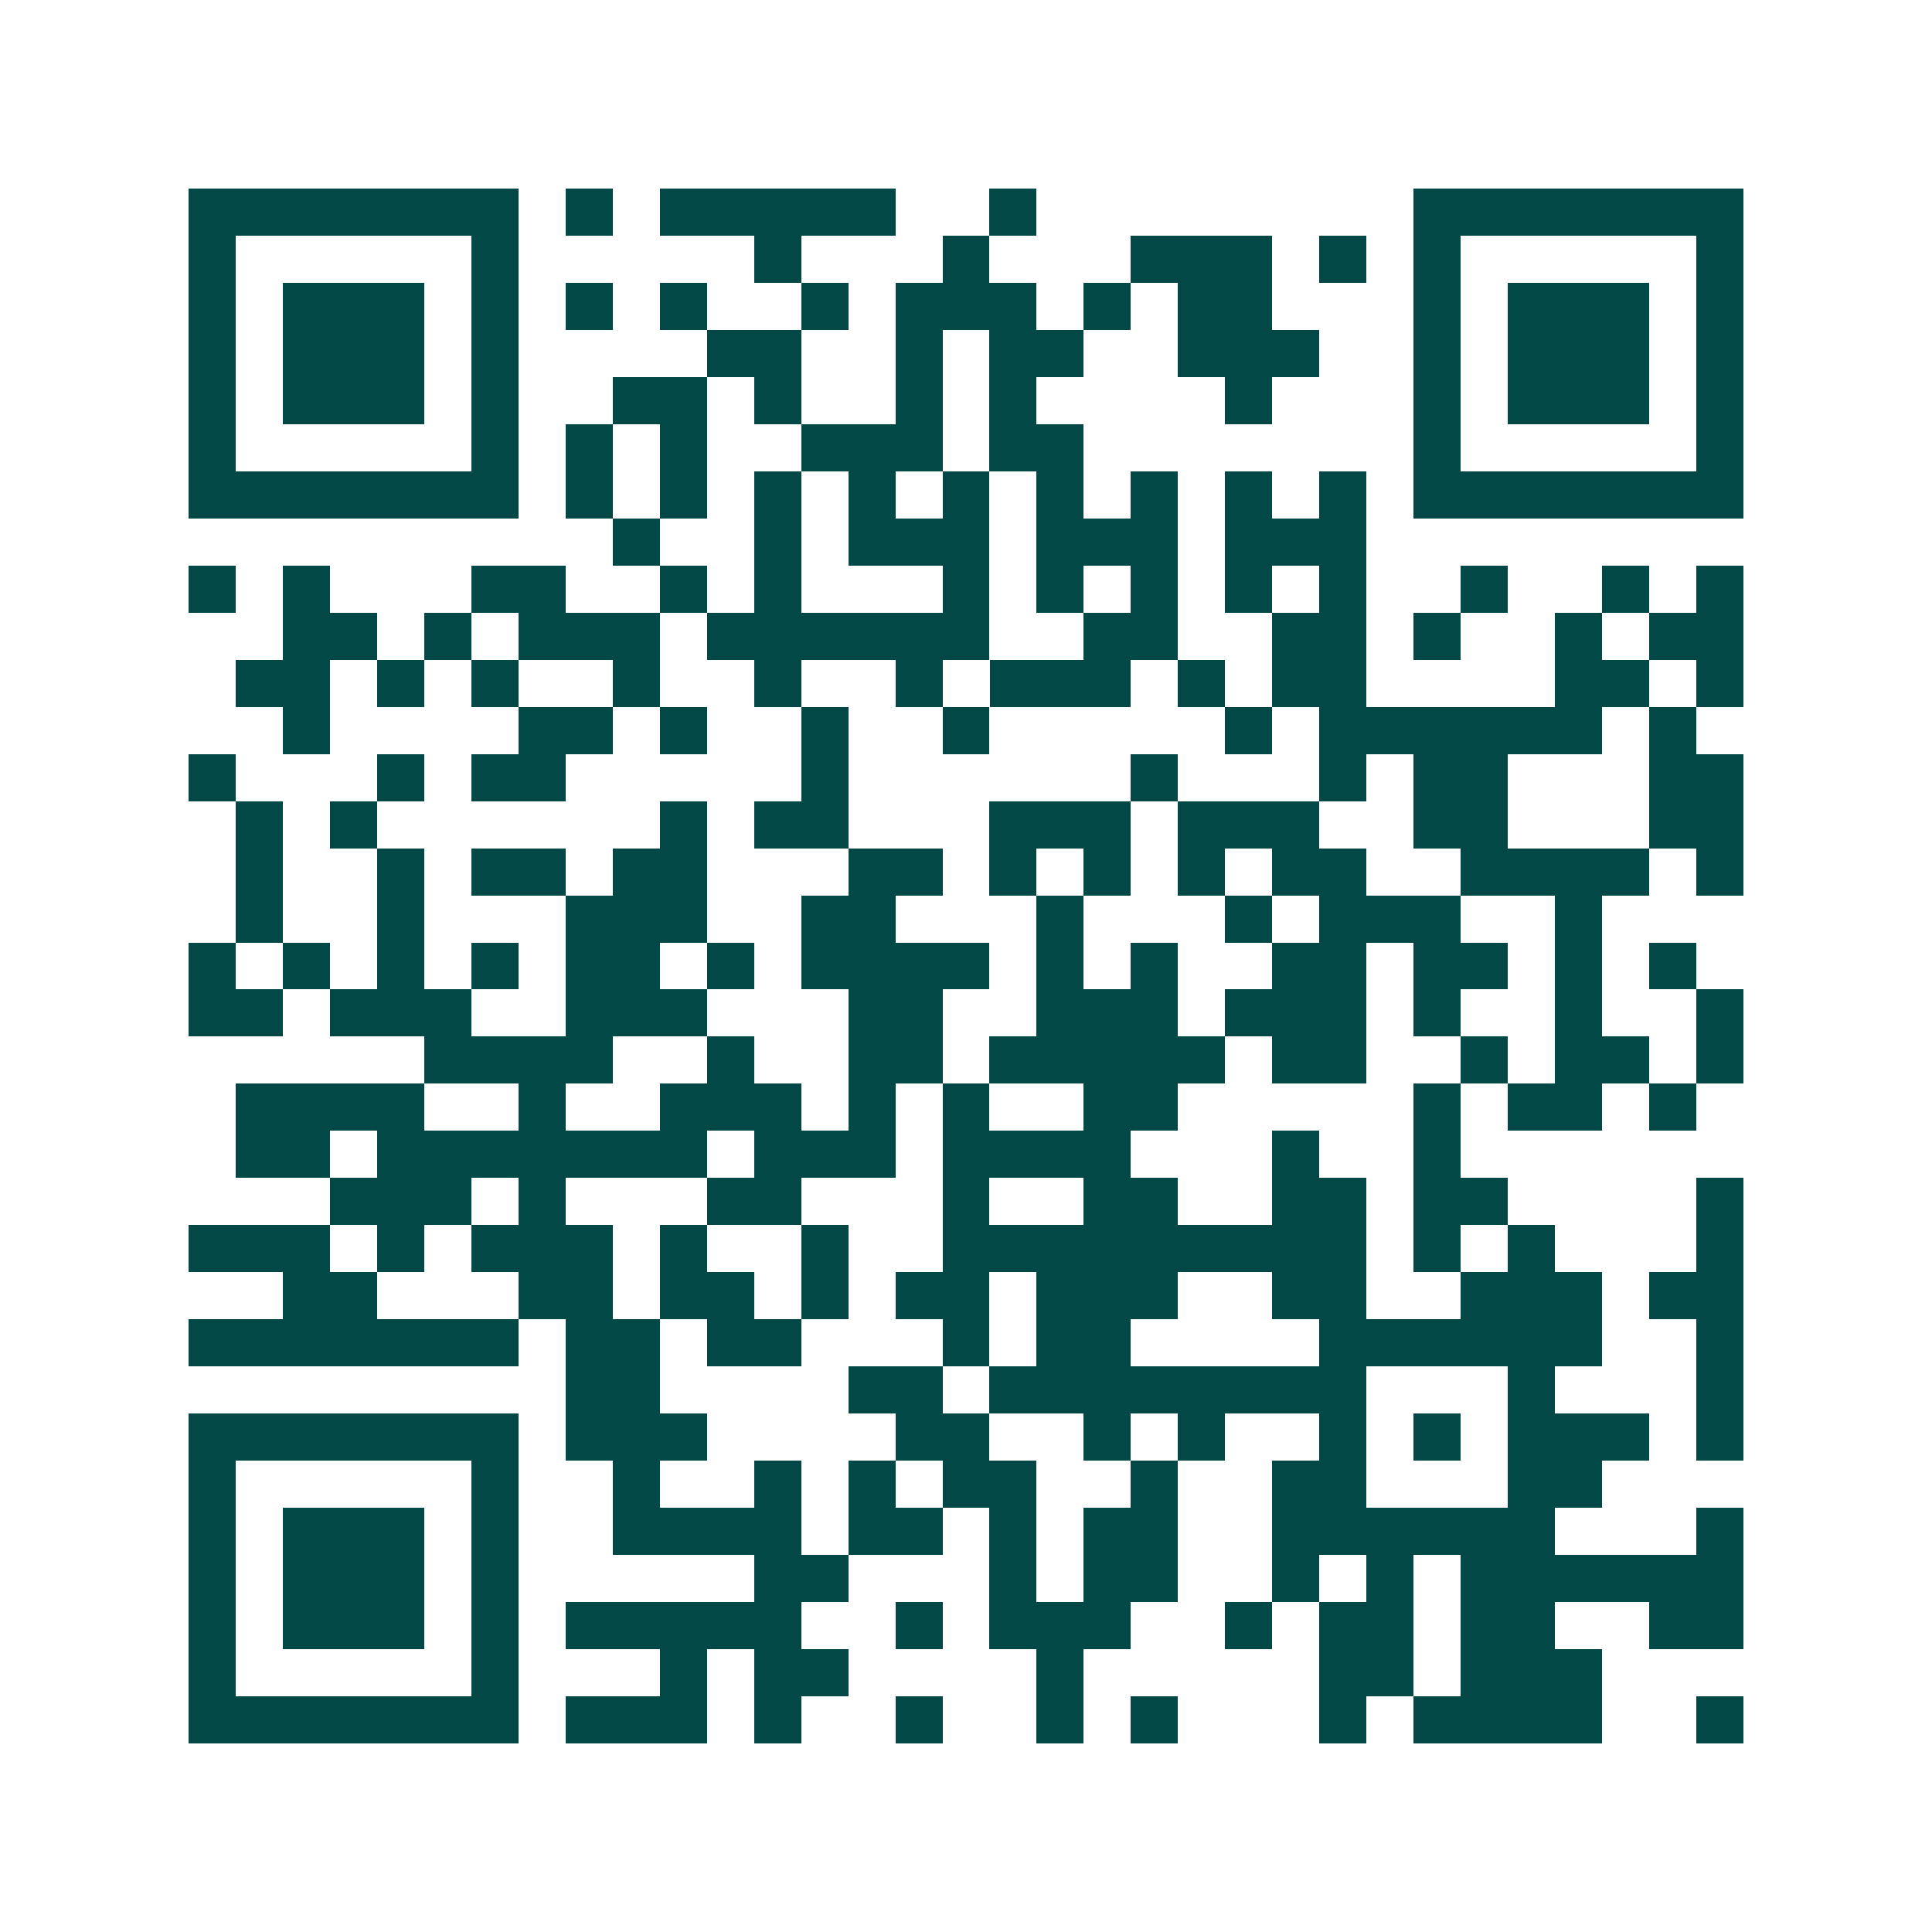 <svg xmlns="http://www.w3.org/2000/svg" width="200" height="200" viewBox="0 0 41 41" shape-rendering="crispEdges"><path fill="#ffffff" d="M0 0h41v41H0z"/><path stroke="#014847" d="M4 4.5h7m1 0h1m1 0h5m2 0h1m8 0h7M4 5.5h1m5 0h1m5 0h1m3 0h1m3 0h3m1 0h1m1 0h1m5 0h1M4 6.5h1m1 0h3m1 0h1m1 0h1m1 0h1m2 0h1m1 0h3m1 0h1m1 0h2m3 0h1m1 0h3m1 0h1M4 7.5h1m1 0h3m1 0h1m4 0h2m2 0h1m1 0h2m2 0h3m2 0h1m1 0h3m1 0h1M4 8.5h1m1 0h3m1 0h1m2 0h2m1 0h1m2 0h1m1 0h1m4 0h1m3 0h1m1 0h3m1 0h1M4 9.5h1m5 0h1m1 0h1m1 0h1m2 0h3m1 0h2m7 0h1m5 0h1M4 10.5h7m1 0h1m1 0h1m1 0h1m1 0h1m1 0h1m1 0h1m1 0h1m1 0h1m1 0h1m1 0h7M13 11.5h1m2 0h1m1 0h3m1 0h3m1 0h3M4 12.5h1m1 0h1m3 0h2m2 0h1m1 0h1m3 0h1m1 0h1m1 0h1m1 0h1m1 0h1m2 0h1m2 0h1m1 0h1M6 13.5h2m1 0h1m1 0h3m1 0h6m2 0h2m2 0h2m1 0h1m2 0h1m1 0h2M5 14.5h2m1 0h1m1 0h1m2 0h1m2 0h1m2 0h1m1 0h3m1 0h1m1 0h2m4 0h2m1 0h1M6 15.5h1m4 0h2m1 0h1m2 0h1m2 0h1m5 0h1m1 0h6m1 0h1M4 16.5h1m3 0h1m1 0h2m5 0h1m6 0h1m3 0h1m1 0h2m3 0h2M5 17.5h1m1 0h1m6 0h1m1 0h2m3 0h3m1 0h3m2 0h2m3 0h2M5 18.5h1m2 0h1m1 0h2m1 0h2m3 0h2m1 0h1m1 0h1m1 0h1m1 0h2m2 0h4m1 0h1M5 19.5h1m2 0h1m3 0h3m2 0h2m3 0h1m3 0h1m1 0h3m2 0h1M4 20.5h1m1 0h1m1 0h1m1 0h1m1 0h2m1 0h1m1 0h4m1 0h1m1 0h1m2 0h2m1 0h2m1 0h1m1 0h1M4 21.5h2m1 0h3m2 0h3m3 0h2m2 0h3m1 0h3m1 0h1m2 0h1m2 0h1M9 22.5h4m2 0h1m2 0h2m1 0h5m1 0h2m2 0h1m1 0h2m1 0h1M5 23.5h4m2 0h1m2 0h3m1 0h1m1 0h1m2 0h2m5 0h1m1 0h2m1 0h1M5 24.5h2m1 0h7m1 0h3m1 0h4m3 0h1m2 0h1M7 25.5h3m1 0h1m3 0h2m3 0h1m2 0h2m2 0h2m1 0h2m4 0h1M4 26.5h3m1 0h1m1 0h3m1 0h1m2 0h1m2 0h9m1 0h1m1 0h1m3 0h1M6 27.5h2m3 0h2m1 0h2m1 0h1m1 0h2m1 0h3m2 0h2m2 0h3m1 0h2M4 28.5h7m1 0h2m1 0h2m3 0h1m1 0h2m4 0h6m2 0h1M12 29.5h2m4 0h2m1 0h8m3 0h1m3 0h1M4 30.5h7m1 0h3m4 0h2m2 0h1m1 0h1m2 0h1m1 0h1m1 0h3m1 0h1M4 31.5h1m5 0h1m2 0h1m2 0h1m1 0h1m1 0h2m2 0h1m2 0h2m3 0h2M4 32.5h1m1 0h3m1 0h1m2 0h4m1 0h2m1 0h1m1 0h2m2 0h6m3 0h1M4 33.5h1m1 0h3m1 0h1m5 0h2m3 0h1m1 0h2m2 0h1m1 0h1m1 0h6M4 34.5h1m1 0h3m1 0h1m1 0h5m2 0h1m1 0h3m2 0h1m1 0h2m1 0h2m2 0h2M4 35.5h1m5 0h1m3 0h1m1 0h2m4 0h1m5 0h2m1 0h3M4 36.5h7m1 0h3m1 0h1m2 0h1m2 0h1m1 0h1m3 0h1m1 0h4m2 0h1"/></svg>
